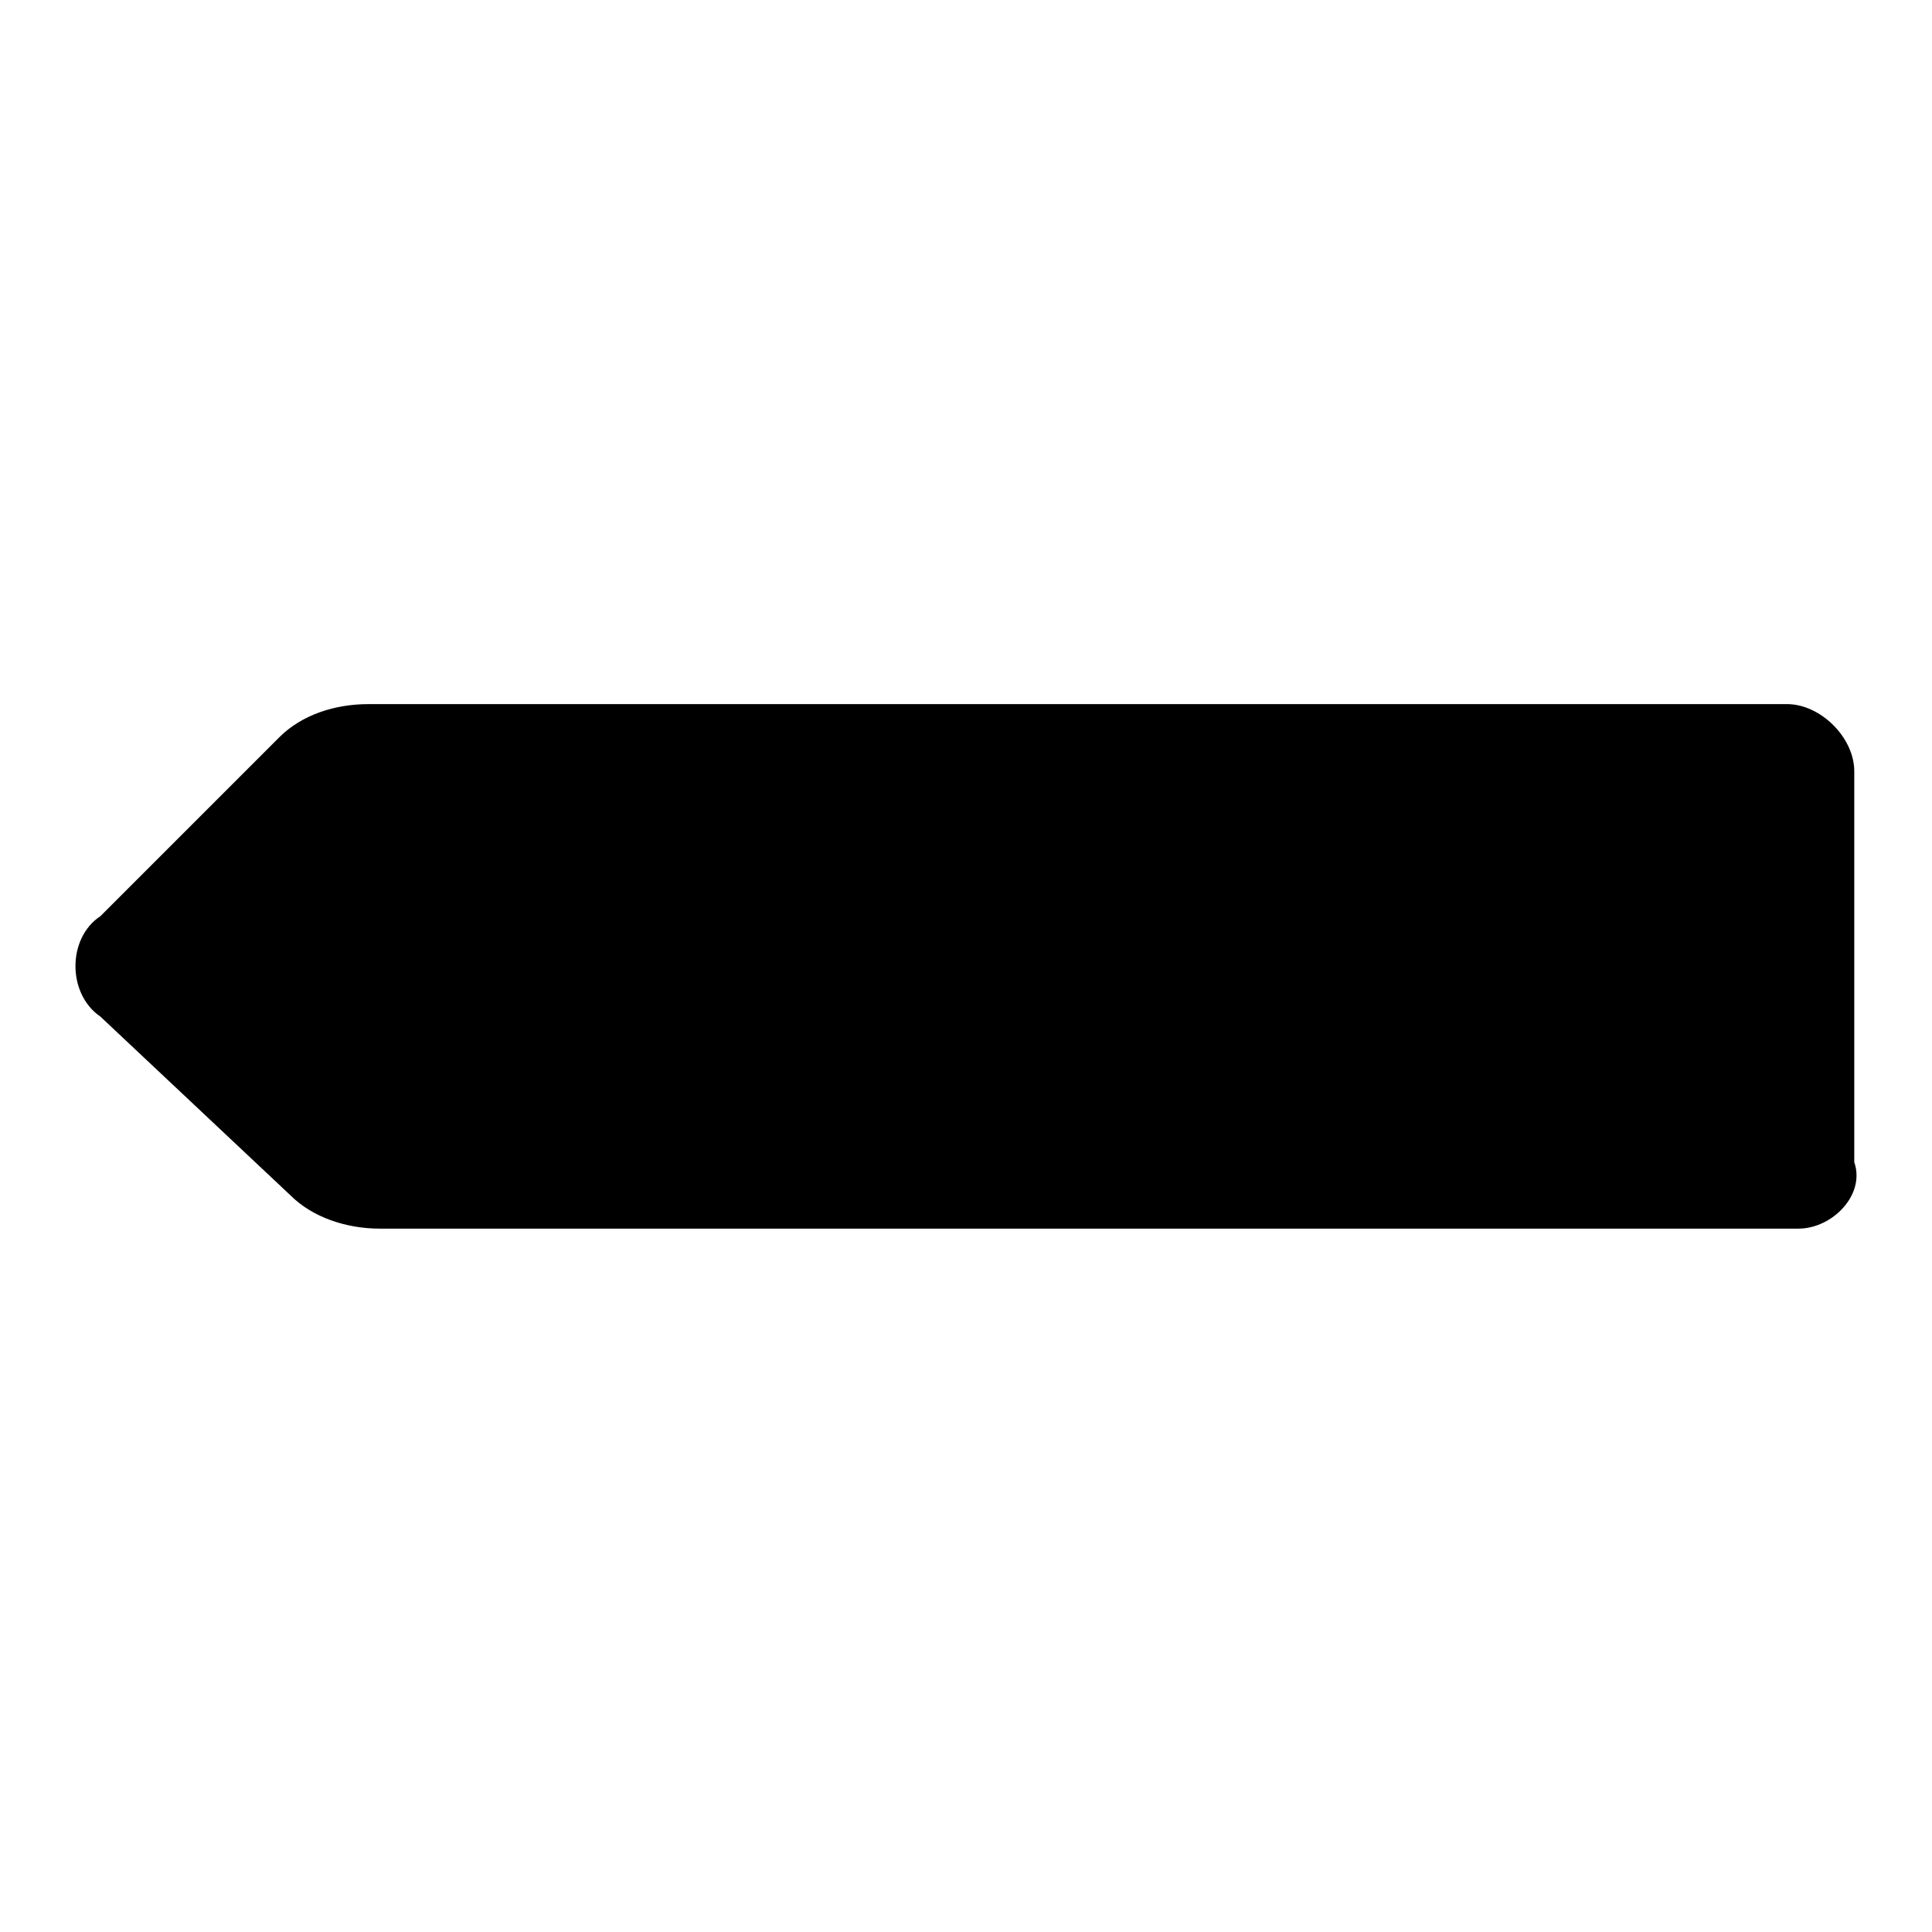 <?xml version="1.0" encoding="utf-8"?>
<!-- Svg Vector Icons : http://www.onlinewebfonts.com/icon -->
<!DOCTYPE svg PUBLIC "-//W3C//DTD SVG 1.1//EN" "http://www.w3.org/Graphics/SVG/1.1/DTD/svg11.dtd">
<svg version="1.1" xmlns="http://www.w3.org/2000/svg" xmlns:xlink="http://www.w3.org/1999/xlink" x="0px" y="0px" viewBox="0 0 256 256" enable-background="new 0 0 256 256" xml:space="preserve">
<g><g><path fill="#000000" d="M238.3,162.8h-188c-4.4,0-8.9-1.5-11.8-4.4l-25.2-23.7c-4.4-3-4.4-10.4,0-13.3L37,97.7c3-3,7.4-4.4,11.8-4.4h188c4.4,0,8.9,4.4,8.9,8.9v51.8C247.2,158.3,242.8,162.8,238.3,162.8z"/></g></g>
</svg>